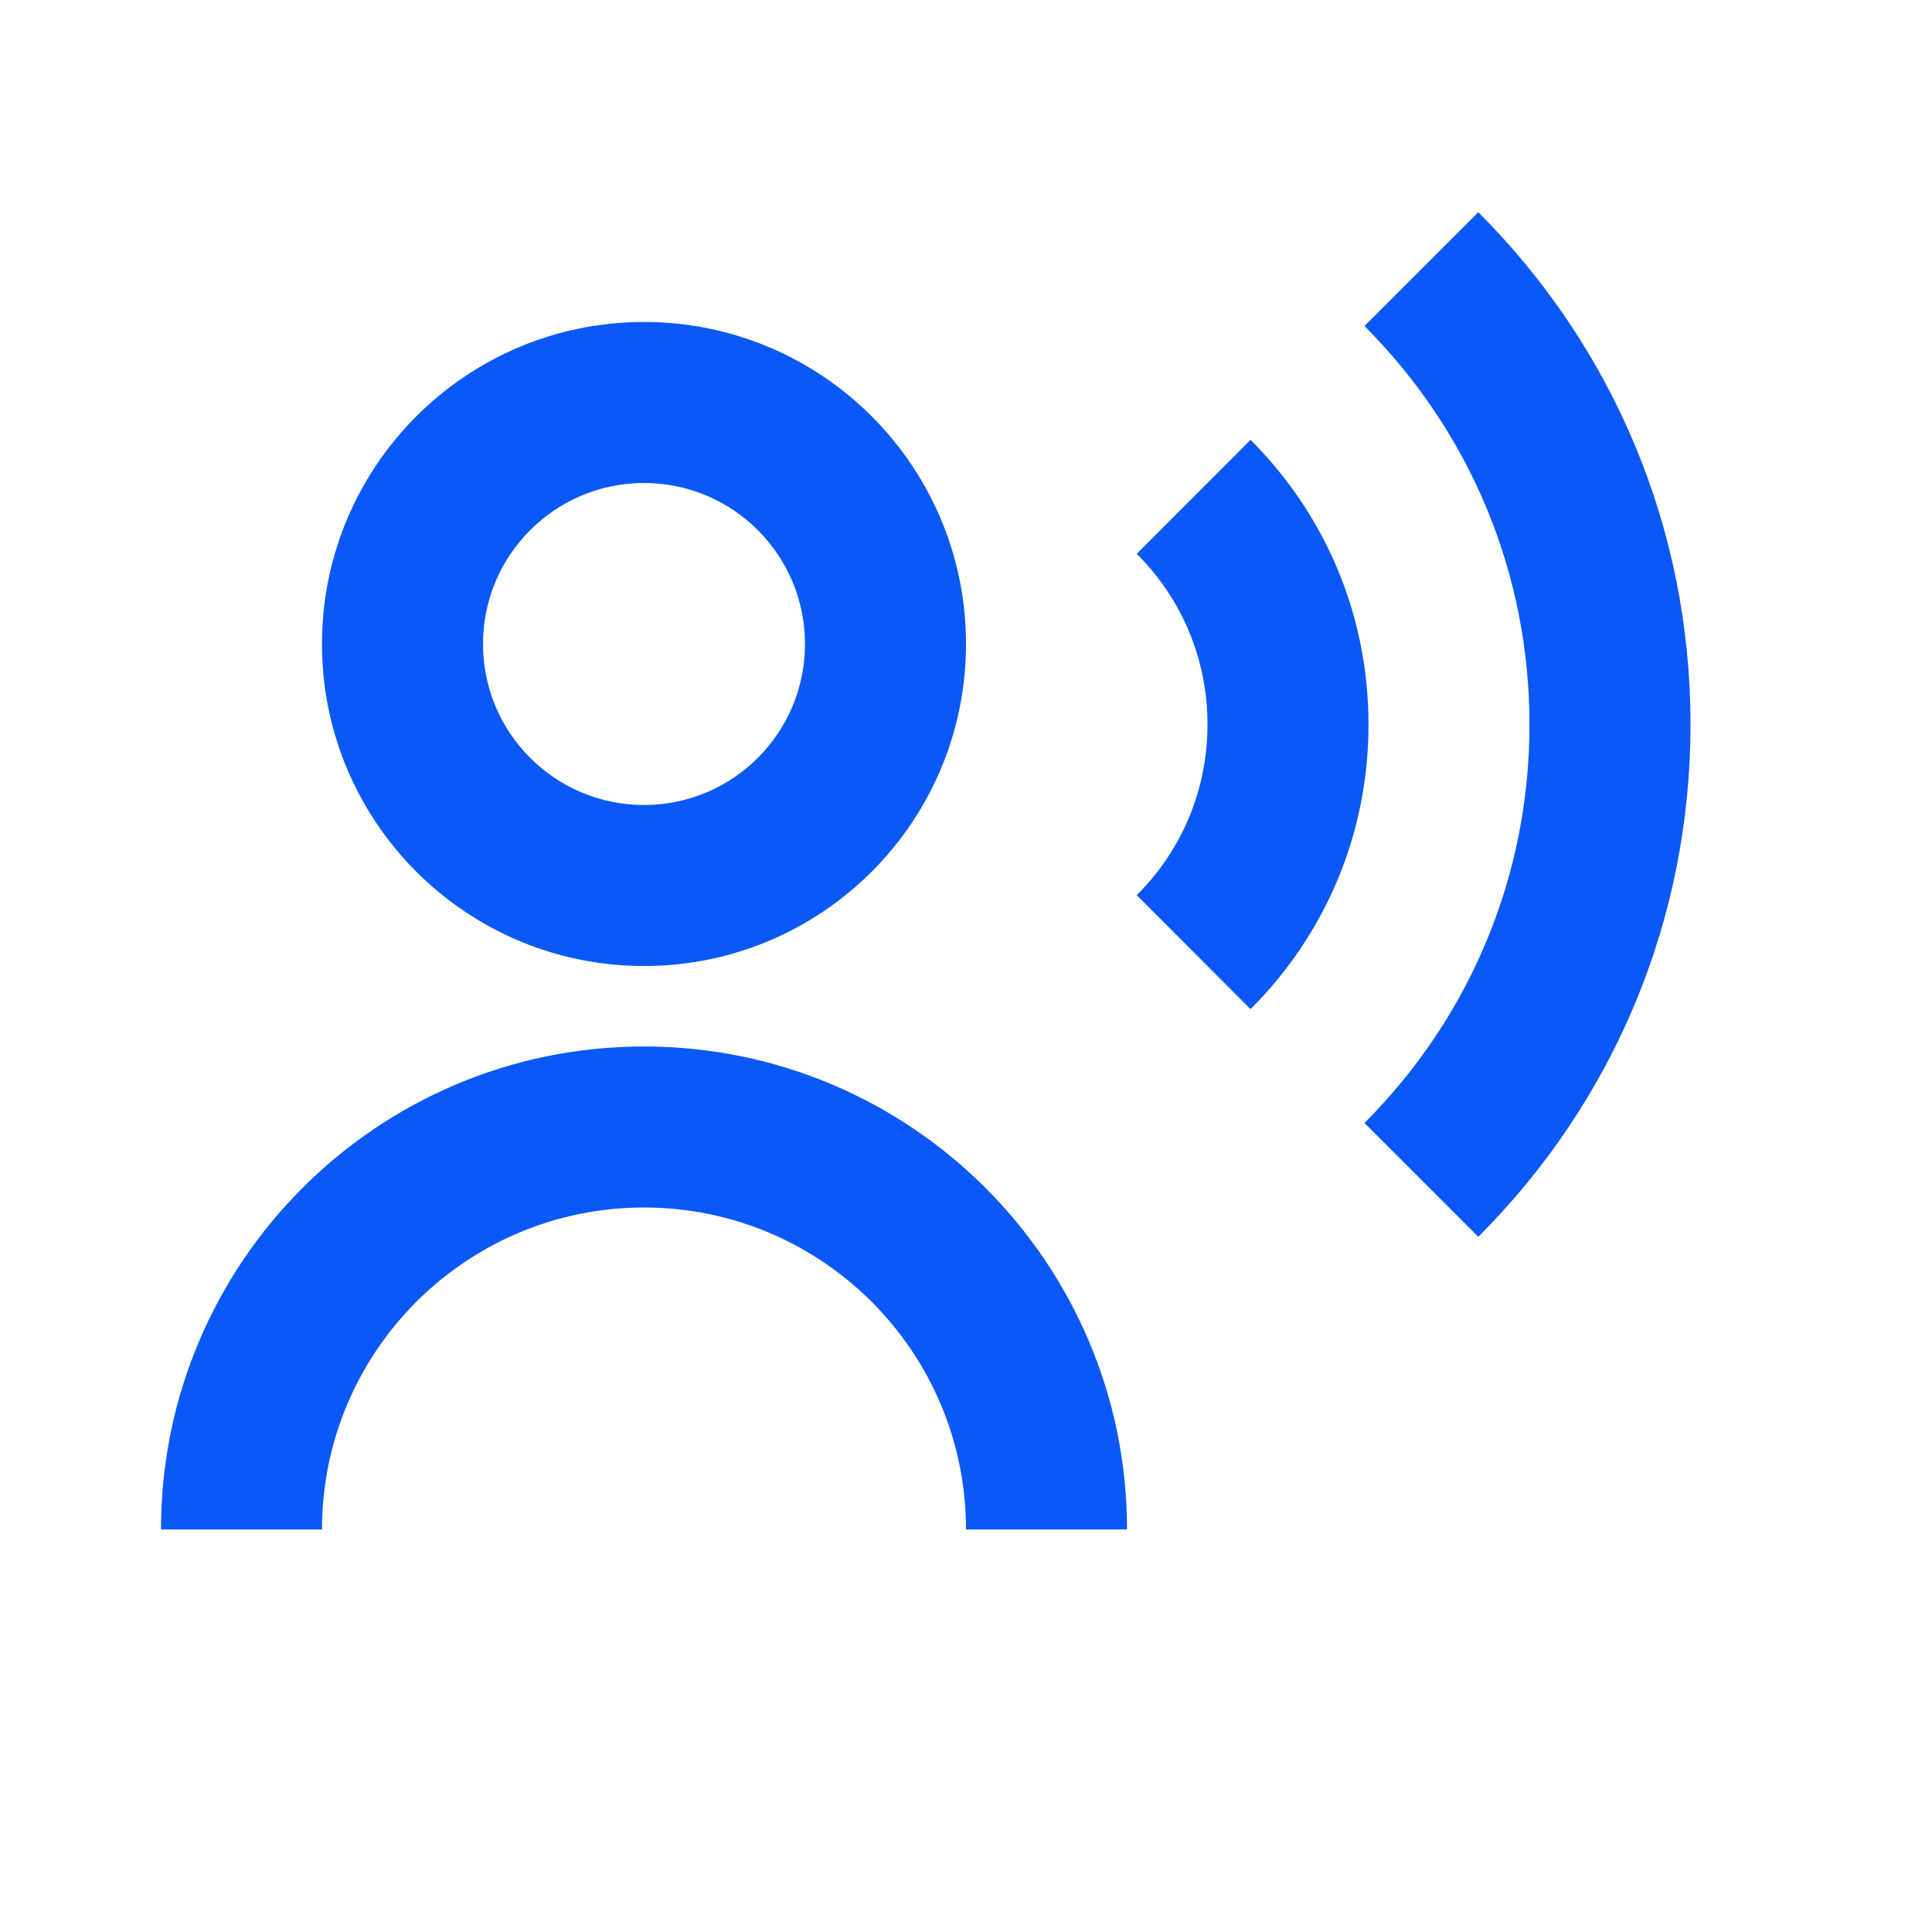 <?xml version="1.0" encoding="UTF-8"?>
<svg width="80px" height="80px" viewBox="0 0 80 80" version="1.1" xmlns="http://www.w3.org/2000/svg" xmlns:xlink="http://www.w3.org/1999/xlink">
    <title>EEC80766-672D-4603-8AC9-01AA86C4D477</title>
    <defs>
        <rect id="path-1" x="0" y="0" width="80" height="80"></rect>
    </defs>
    <g id="Web" stroke="none" stroke-width="1" fill="none" fill-rule="evenodd">
        <g id="8-0-0-Contributing" transform="translate(-360, -1045)">
            <g id="user-/-user_voice" transform="translate(360, 1045)">
                <mask id="mask-2" fill="white">
                    <use xlink:href="#path-1"></use>
                </mask>
                <g id="user-/-user_voice-(Background/Mask)"></g>
                <path d="M56.5,13.5 C60.903,17.91 63.333,23.77 63.333,30 C63.333,36.23 60.903,42.09 56.5,46.5 L61.213,51.213 C66.88,45.543 70,38.01 70,30 C70,21.99 66.88,14.457 61.213,8.787 L56.5,13.5 Z M47.07,22.933 C48.96,24.817 50,27.327 50,30 C50,32.673 48.96,35.183 47.07,37.067 L51.783,41.787 C54.93,38.64 56.667,34.457 56.667,30 C56.667,25.543 54.93,21.36 51.783,18.213 L47.07,22.933 Z M40,26.667 C40,34.03 34.03,40 26.667,40 C19.303,40 13.333,34.03 13.333,26.667 C13.333,19.303 19.303,13.333 26.667,13.333 C34.03,13.333 40,19.303 40,26.667 C40,31.576 40,31.576 40,26.667 Z M33.333,26.667 C33.333,30.349 30.349,33.333 26.667,33.333 C22.985,33.333 20,30.349 20,26.667 C20,22.985 22.985,20 26.667,20 C30.349,20 33.333,22.985 33.333,26.667 C33.333,29.121 33.333,29.121 33.333,26.667 Z M46.667,63.333 C46.667,52.288 37.712,43.333 26.667,43.333 C15.621,43.333 6.667,52.288 6.667,63.333 L13.333,63.333 C13.333,55.97 19.303,50 26.667,50 C34.03,50 40,55.97 40,63.333 L46.667,63.333 Z" fill="#0A58F7" mask="url(#mask-2)"></path>
            </g>
        </g>
    </g>
</svg>
